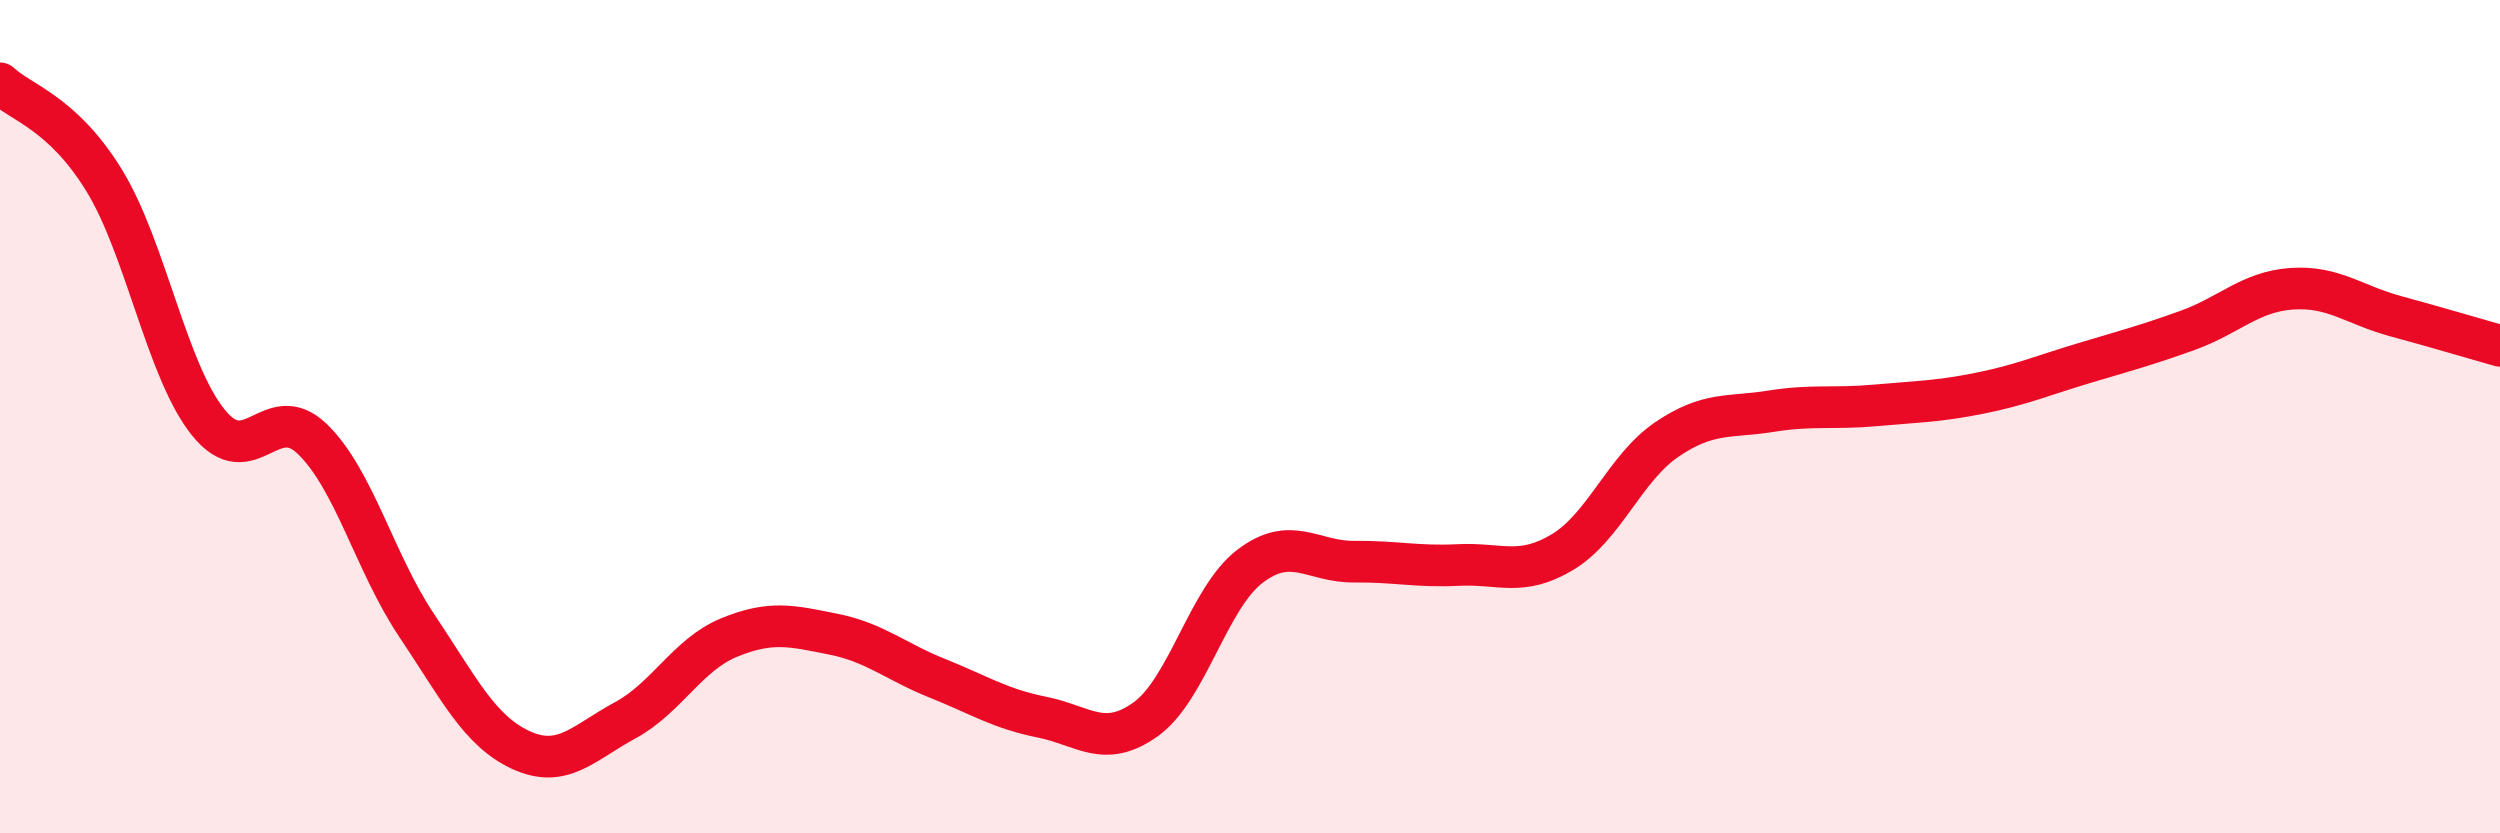 
    <svg width="60" height="20" viewBox="0 0 60 20" xmlns="http://www.w3.org/2000/svg">
      <path
        d="M 0,2 C 0.5,2.47 1.5,2.7 2.5,4.33 C 3.5,5.96 4,8.9 5,10.14 C 6,11.38 6.5,9.57 7.5,10.54 C 8.5,11.51 9,13.52 10,15.01 C 11,16.5 11.5,17.54 12.5,18 C 13.5,18.46 14,17.83 15,17.29 C 16,16.75 16.5,15.71 17.5,15.3 C 18.5,14.89 19,15.02 20,15.22 C 21,15.42 21.5,15.88 22.5,16.28 C 23.5,16.68 24,17.01 25,17.21 C 26,17.41 26.5,17.98 27.5,17.26 C 28.5,16.54 29,14.35 30,13.59 C 31,12.83 31.5,13.49 32.5,13.48 C 33.5,13.47 34,13.61 35,13.56 C 36,13.51 36.5,13.85 37.5,13.25 C 38.5,12.65 39,11.23 40,10.55 C 41,9.87 41.5,10.03 42.5,9.87 C 43.5,9.71 44,9.82 45,9.73 C 46,9.64 46.5,9.64 47.5,9.44 C 48.5,9.24 49,9.02 50,8.72 C 51,8.42 51.5,8.29 52.5,7.93 C 53.5,7.57 54,7 55,6.93 C 56,6.86 56.5,7.32 57.5,7.59 C 58.5,7.86 59.5,8.16 60,8.3L60 20L0 20Z"
        fill="#EB0A25"
        opacity="0.1"
        stroke-linecap="round"
        stroke-linejoin="round"
      />
      <path
        d="M 0,2 C 0.5,2.47 1.5,2.7 2.5,4.33 C 3.5,5.96 4,8.9 5,10.14 C 6,11.38 6.5,9.57 7.5,10.54 C 8.5,11.51 9,13.52 10,15.01 C 11,16.5 11.5,17.54 12.5,18 C 13.5,18.46 14,17.83 15,17.29 C 16,16.75 16.5,15.71 17.5,15.3 C 18.5,14.89 19,15.02 20,15.22 C 21,15.42 21.5,15.88 22.5,16.28 C 23.5,16.68 24,17.01 25,17.21 C 26,17.41 26.5,17.98 27.5,17.26 C 28.5,16.54 29,14.35 30,13.59 C 31,12.83 31.5,13.49 32.5,13.48 C 33.5,13.47 34,13.61 35,13.56 C 36,13.51 36.5,13.85 37.5,13.25 C 38.5,12.65 39,11.23 40,10.55 C 41,9.87 41.5,10.03 42.5,9.87 C 43.5,9.71 44,9.82 45,9.73 C 46,9.64 46.5,9.64 47.5,9.44 C 48.5,9.24 49,9.02 50,8.72 C 51,8.42 51.5,8.29 52.5,7.93 C 53.5,7.57 54,7 55,6.93 C 56,6.86 56.5,7.32 57.5,7.59 C 58.5,7.86 59.5,8.16 60,8.3"
        stroke="#EB0A25"
        stroke-width="1"
        fill="none"
        stroke-linecap="round"
        stroke-linejoin="round"
      />
    </svg>
  